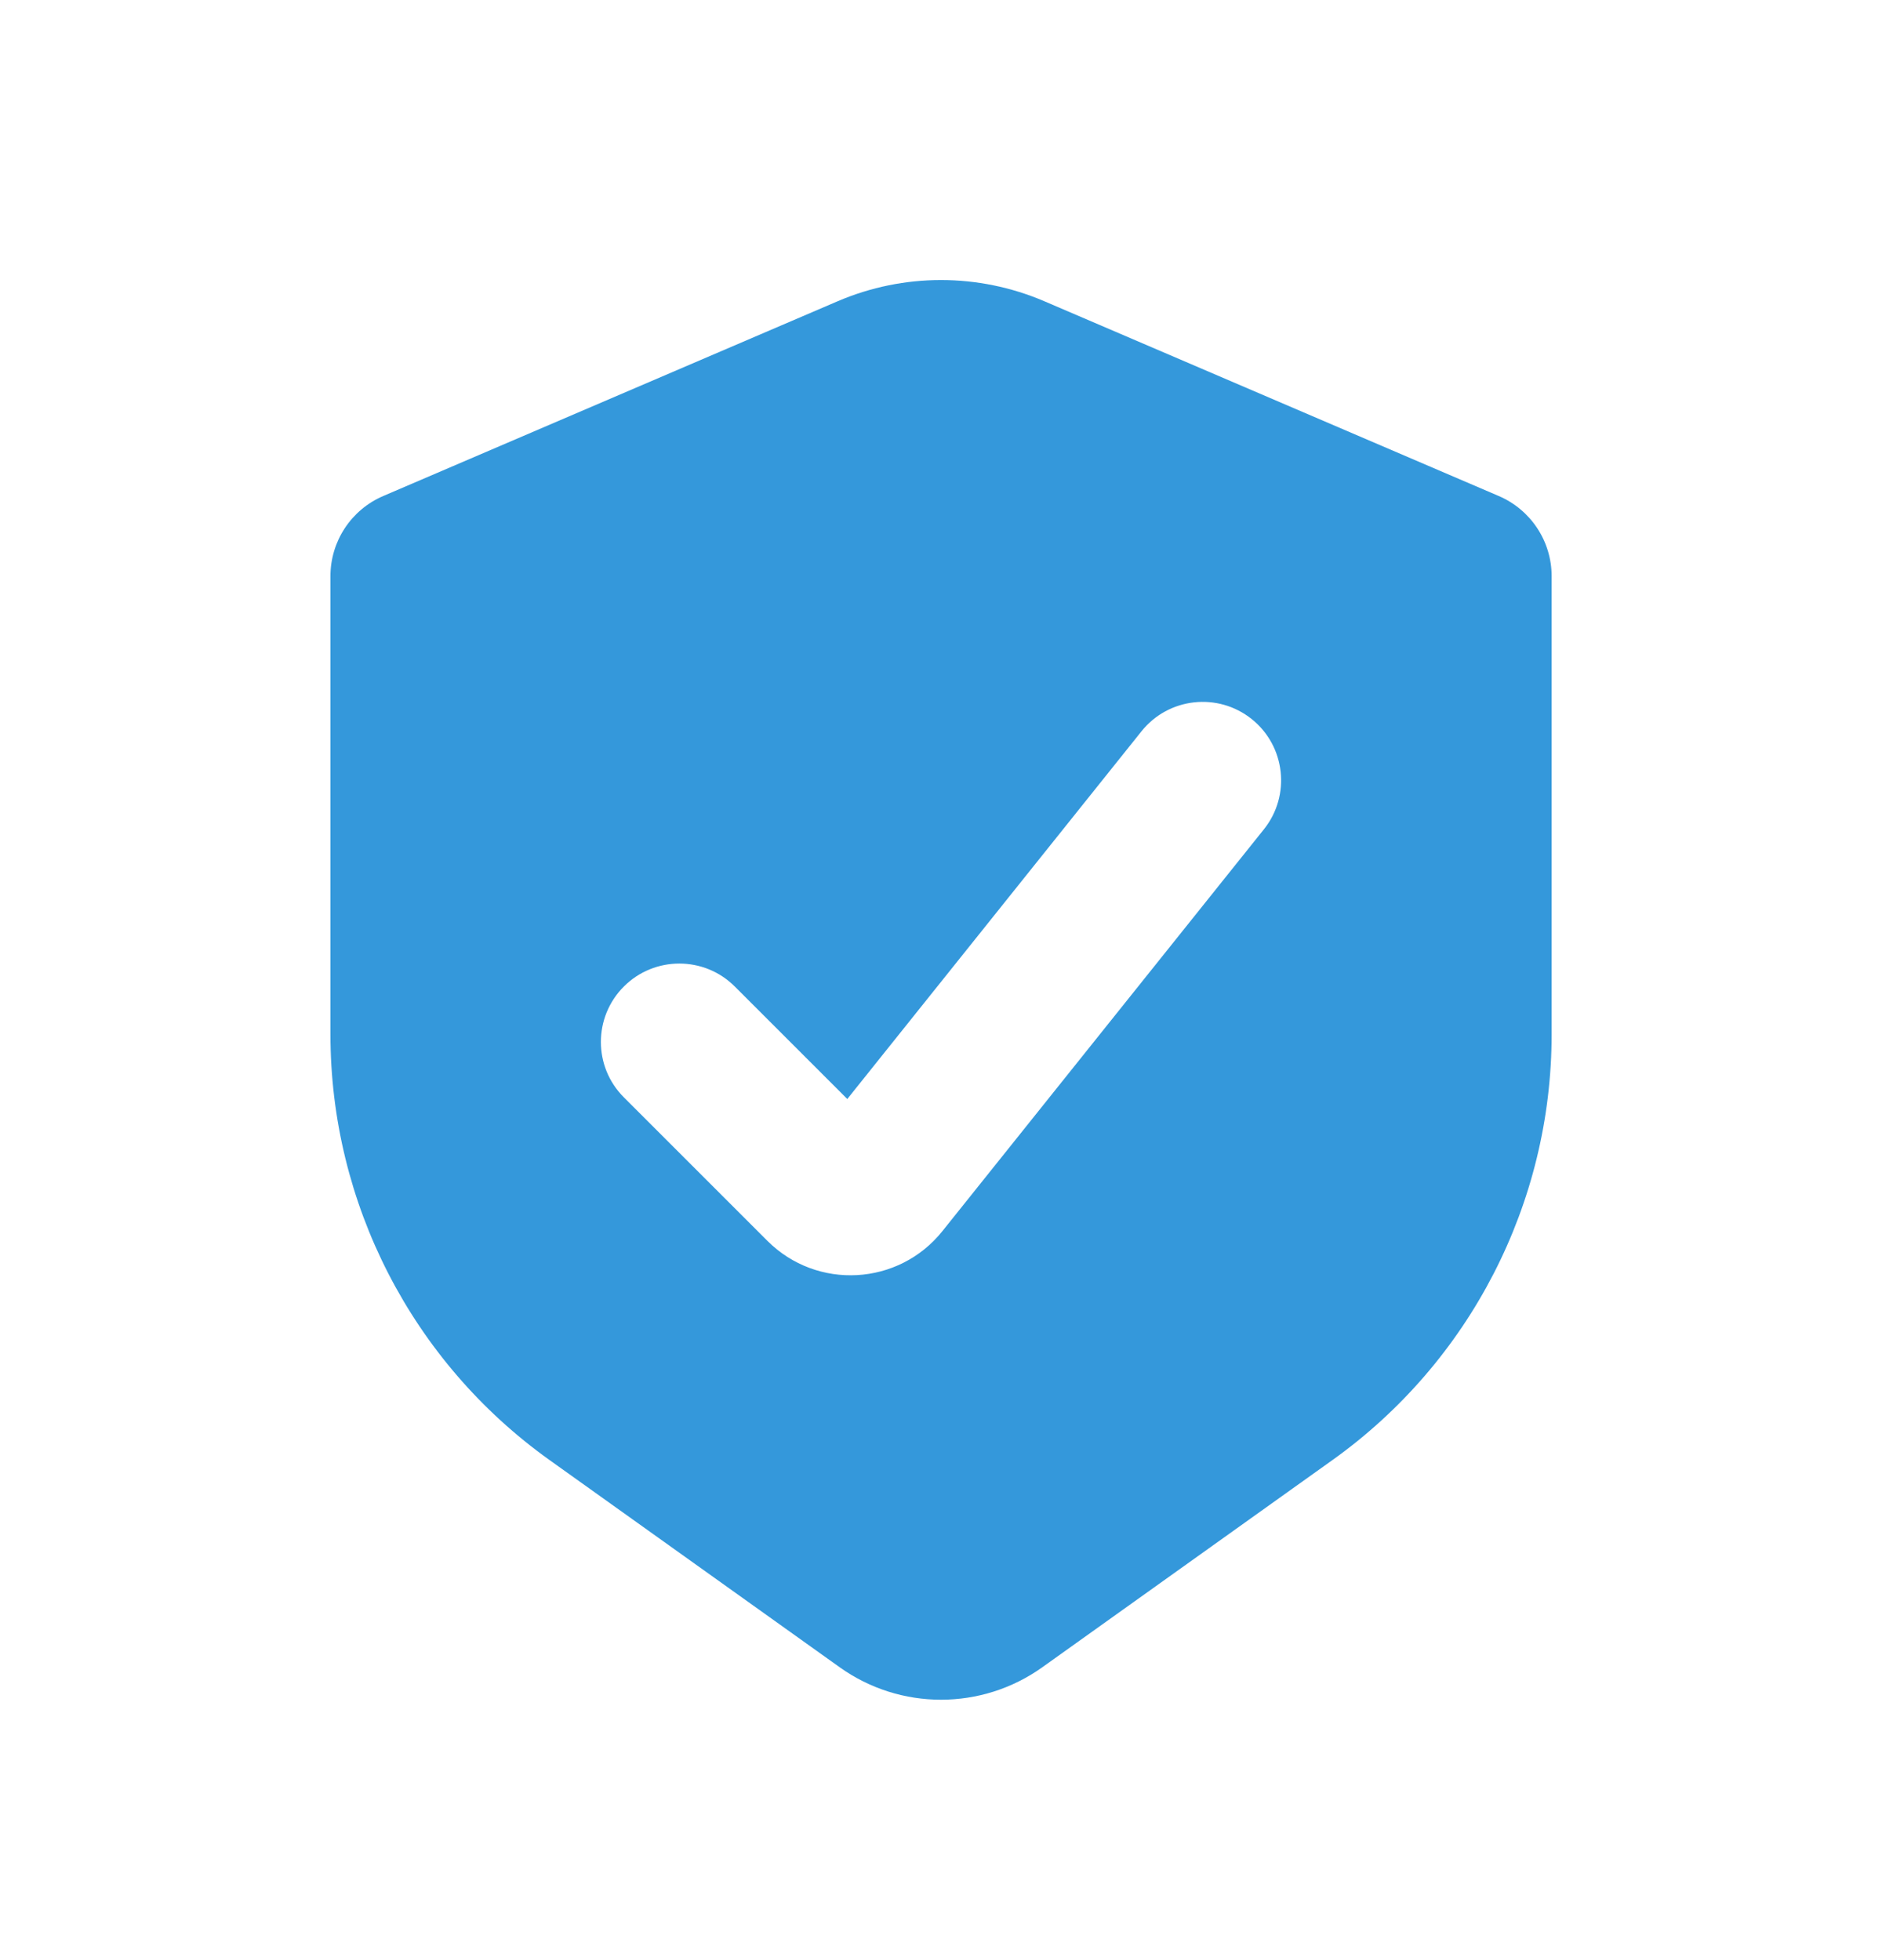 <svg width="24" height="25" viewBox="0 0 24 25" fill="none" xmlns="http://www.w3.org/2000/svg">
<path fill-rule="evenodd" clip-rule="evenodd" d="M19.112 6.326L13.315 3.841C12.475 3.482 11.525 3.482 10.685 3.841L4.888 6.326C4.479 6.501 4.214 6.903 4.214 7.348V13.191C4.214 15.347 5.255 17.37 7.008 18.622L10.707 21.264C11.48 21.817 12.52 21.817 13.293 21.264L16.992 18.622C18.745 17.37 19.787 15.347 19.787 13.191V7.348C19.787 6.903 19.521 6.501 19.112 6.326ZM16.118 10.577C16.463 10.146 16.393 9.516 15.962 9.171C15.53 8.826 14.901 8.896 14.556 9.328L10.805 14.017L9.37 12.582C8.98 12.192 8.346 12.192 7.956 12.582C7.565 12.973 7.565 13.606 7.956 13.996L9.786 15.826C10.418 16.458 11.459 16.401 12.018 15.702L16.118 10.577Z" fill="#3498DB"/>
</svg>
